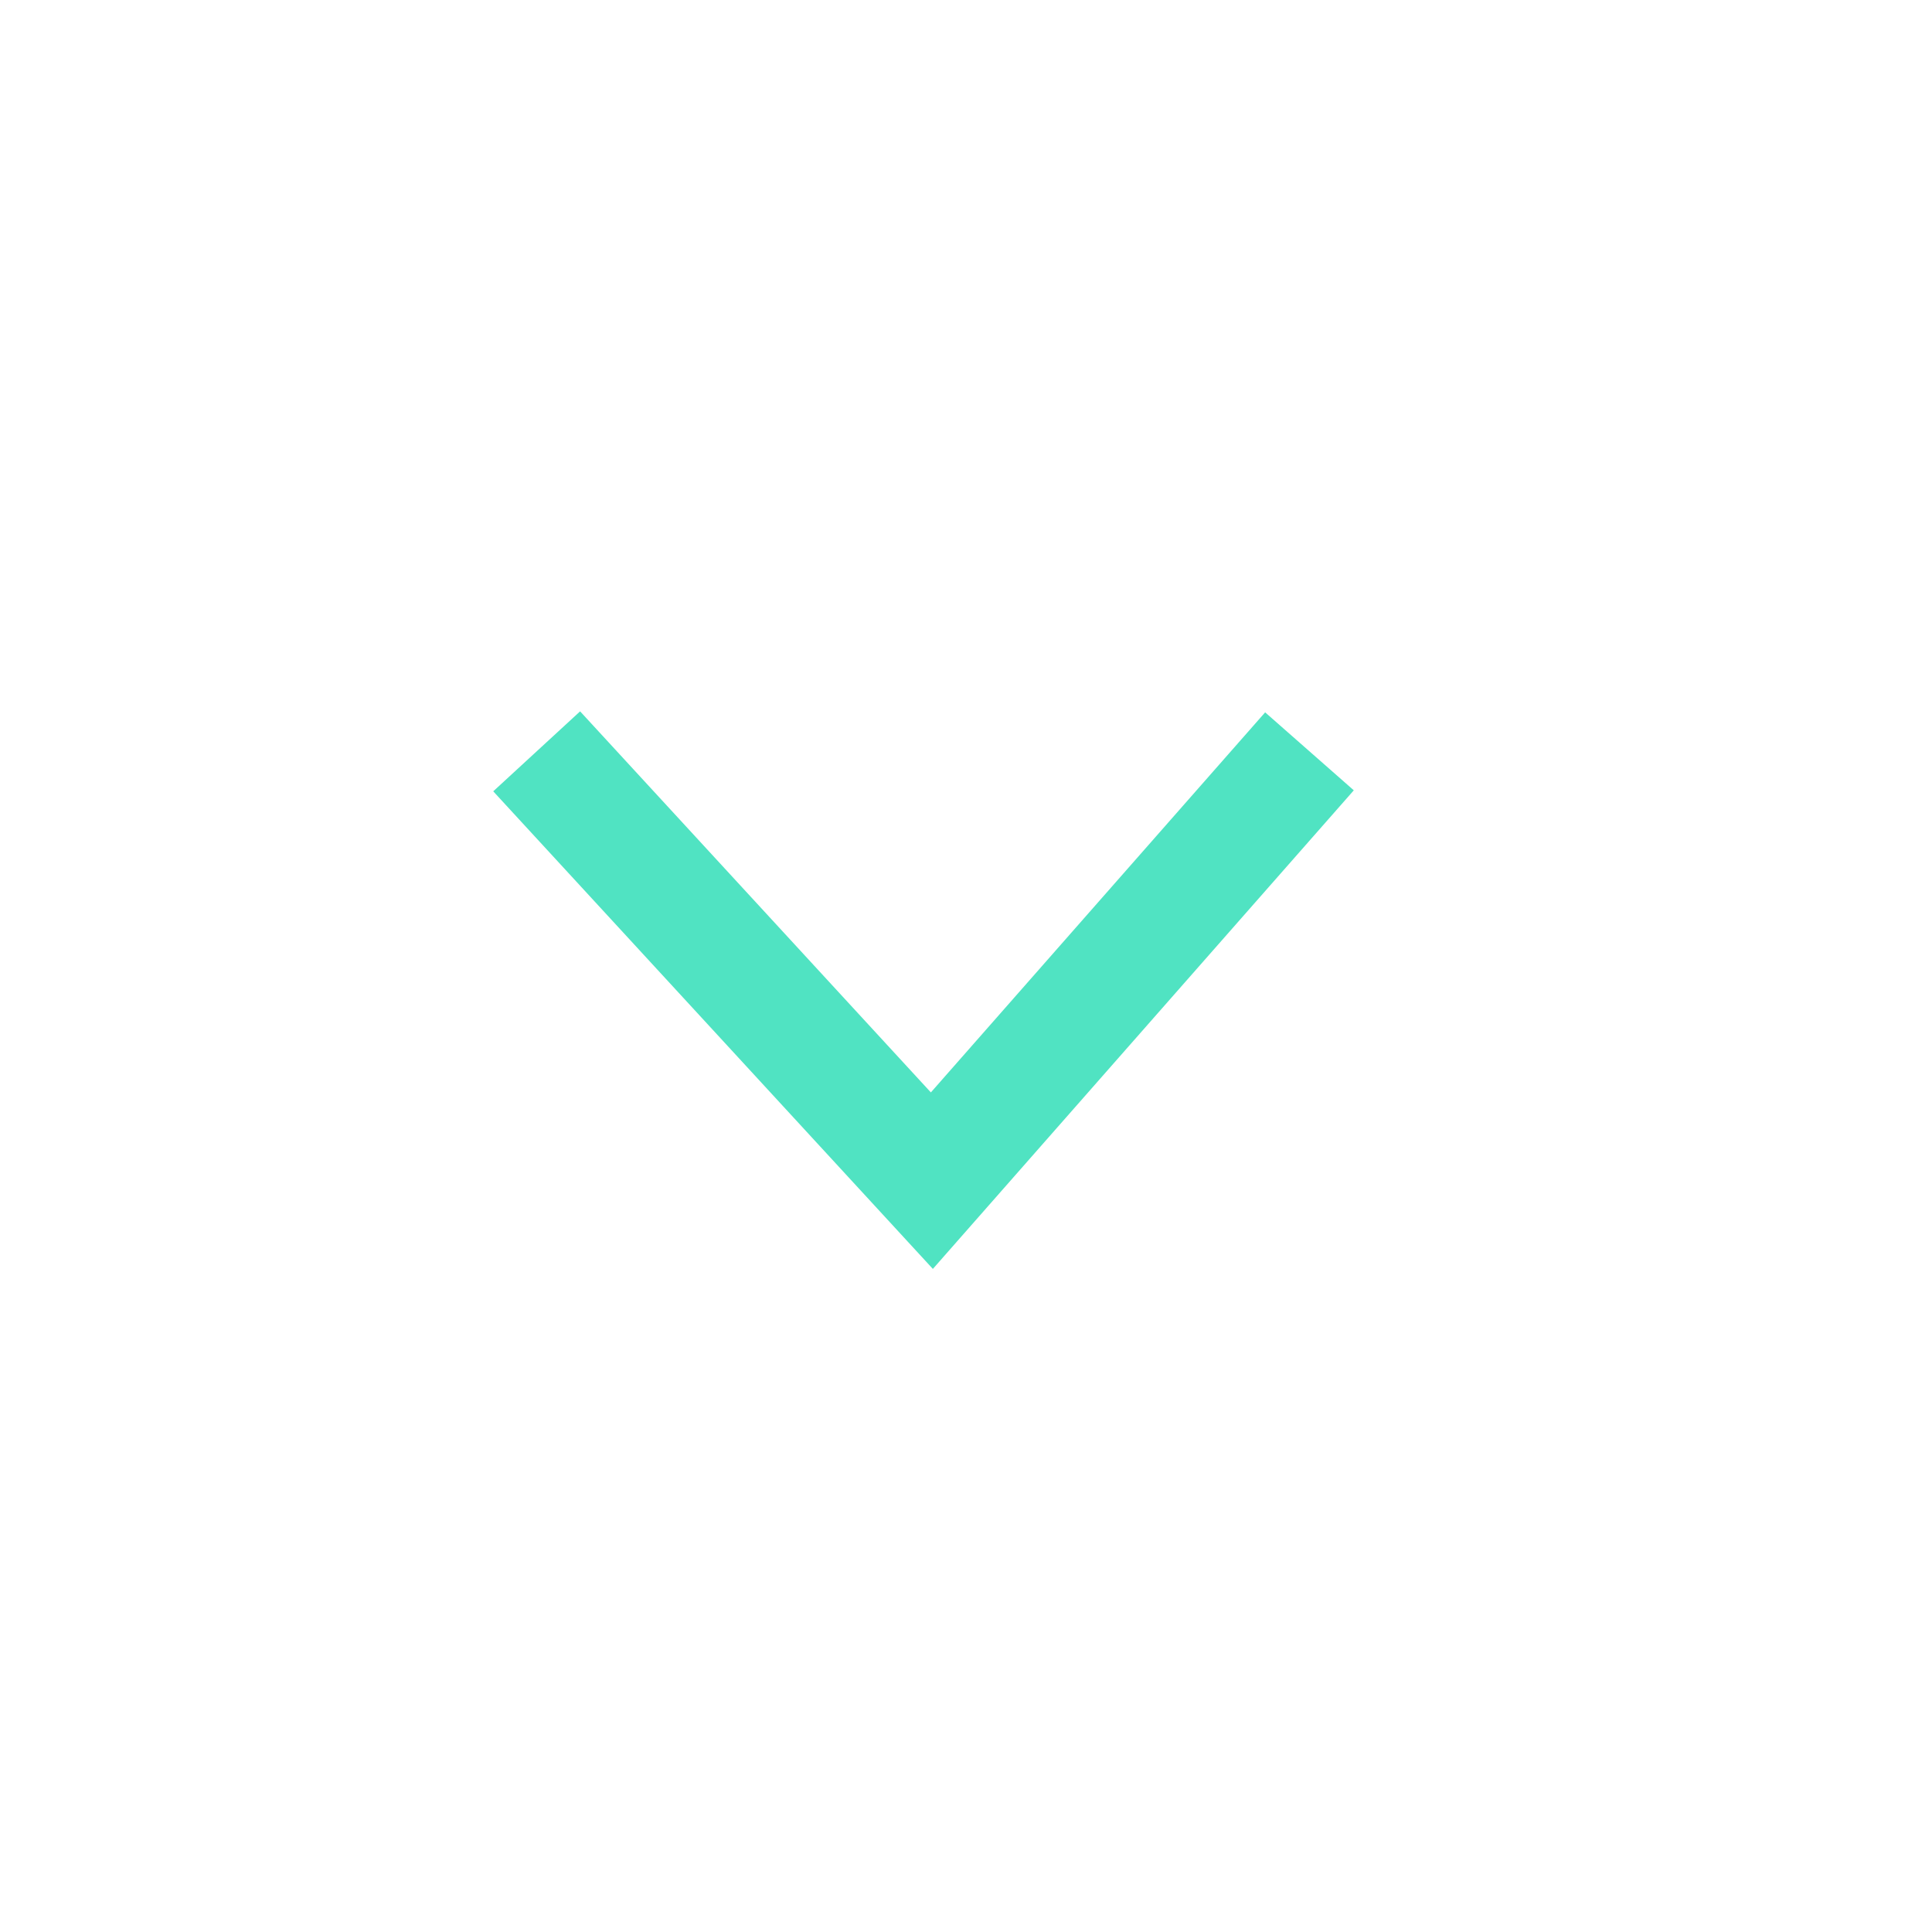 <?xml version="1.0" encoding="UTF-8"?>
<svg width="18px" height="18px" viewBox="0 0 18 18" version="1.1" xmlns="http://www.w3.org/2000/svg" xmlns:xlink="http://www.w3.org/1999/xlink">
    <title>Group 2</title>
    <g id="Page-3" stroke="none" stroke-width="1" fill="none" fill-rule="evenodd">
        <g id="Header" transform="translate(-296, -658)" stroke="#50E3C2">
            <g id="Header-texts" transform="translate(140, 201)">
                <g id="Group-2" transform="translate(156, 457)" stroke-width="1.1">
                    <polyline id="Path-2" points="5 7 8.682 11 12.2 7"></polyline>
                </g>
            </g>
        </g>
    </g>
</svg>